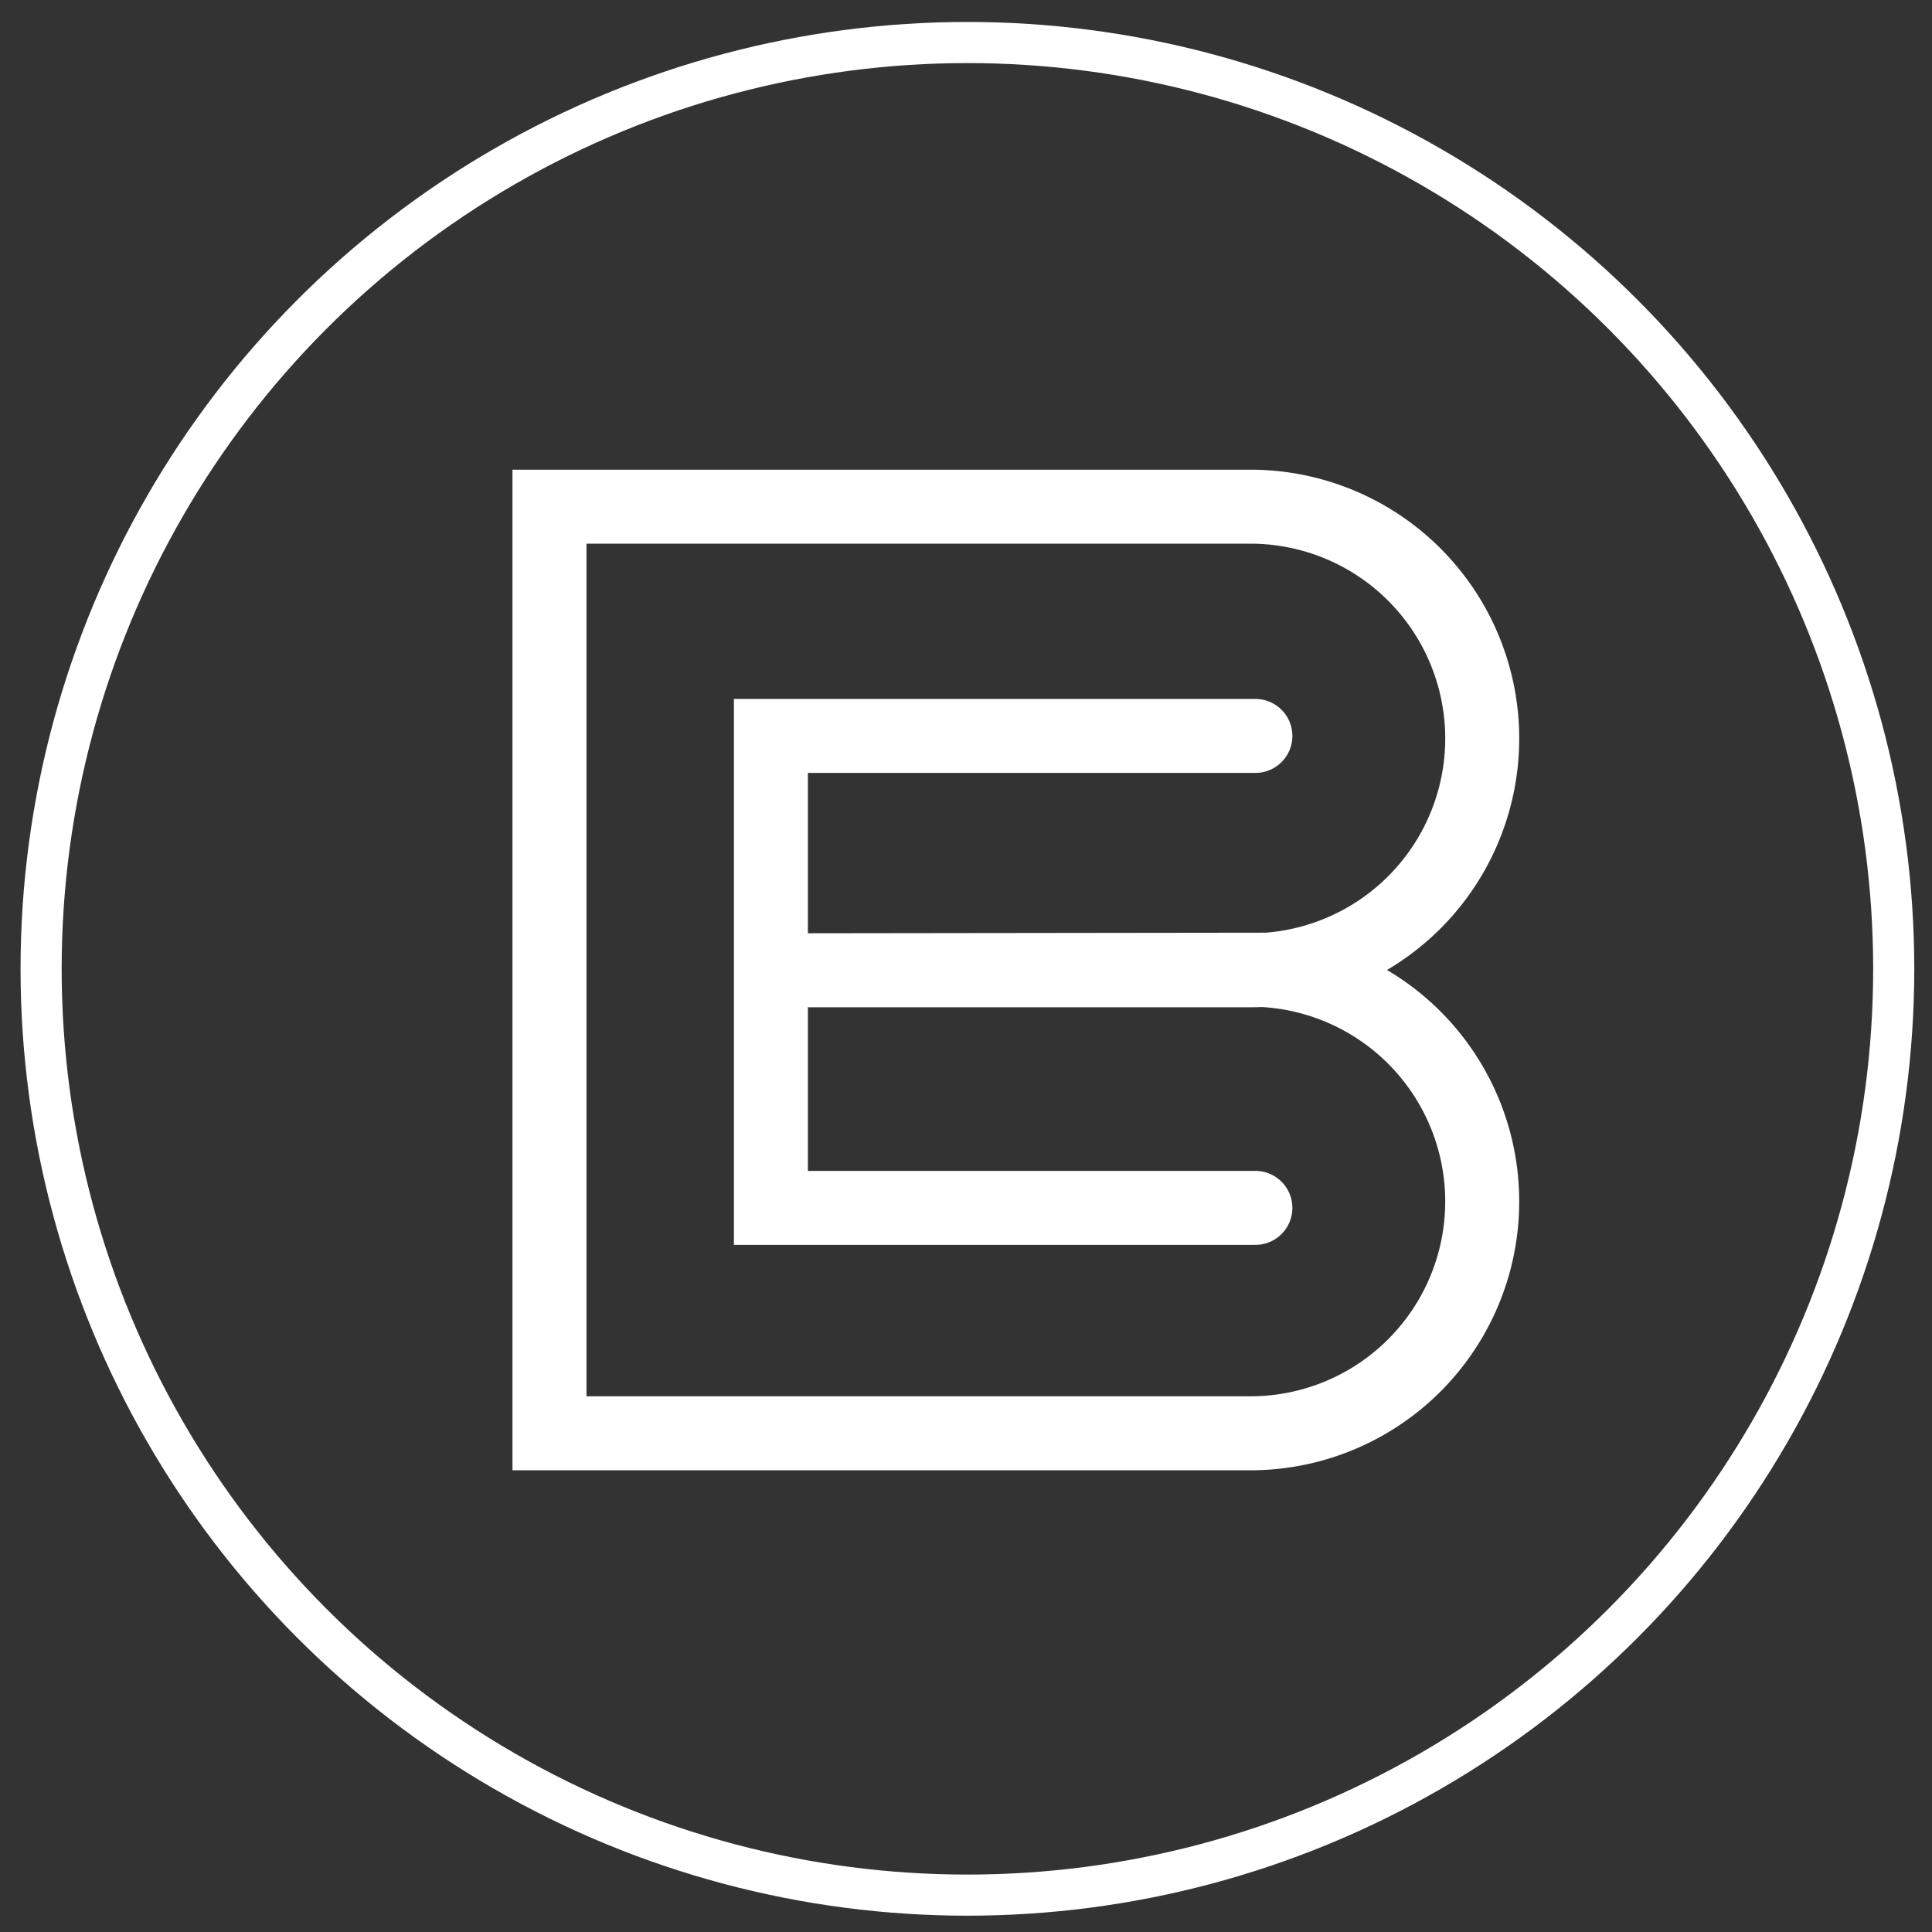 <svg xmlns="http://www.w3.org/2000/svg" width="235" height="235" fill="none" stroke="#fff" xmlns:v="https://vecta.io/nano"><rect width="100%" height="100%" fill="#333333" stroke="none"/><circle cx="117.672" cy="117.844" r="112.672" stroke-width="5"/><g stroke-width="9"><path d="M151.927 117.95a28.195 28.195 0 1 1 0 56.389H66.836V61.631h85.092a28.195 28.195 0 1 1 0 56.389h-55.12l55.119-.07z"/><path d="M152.7 89.515H93.769v57.405H152.7" stroke-linecap="round"/></g></svg>
